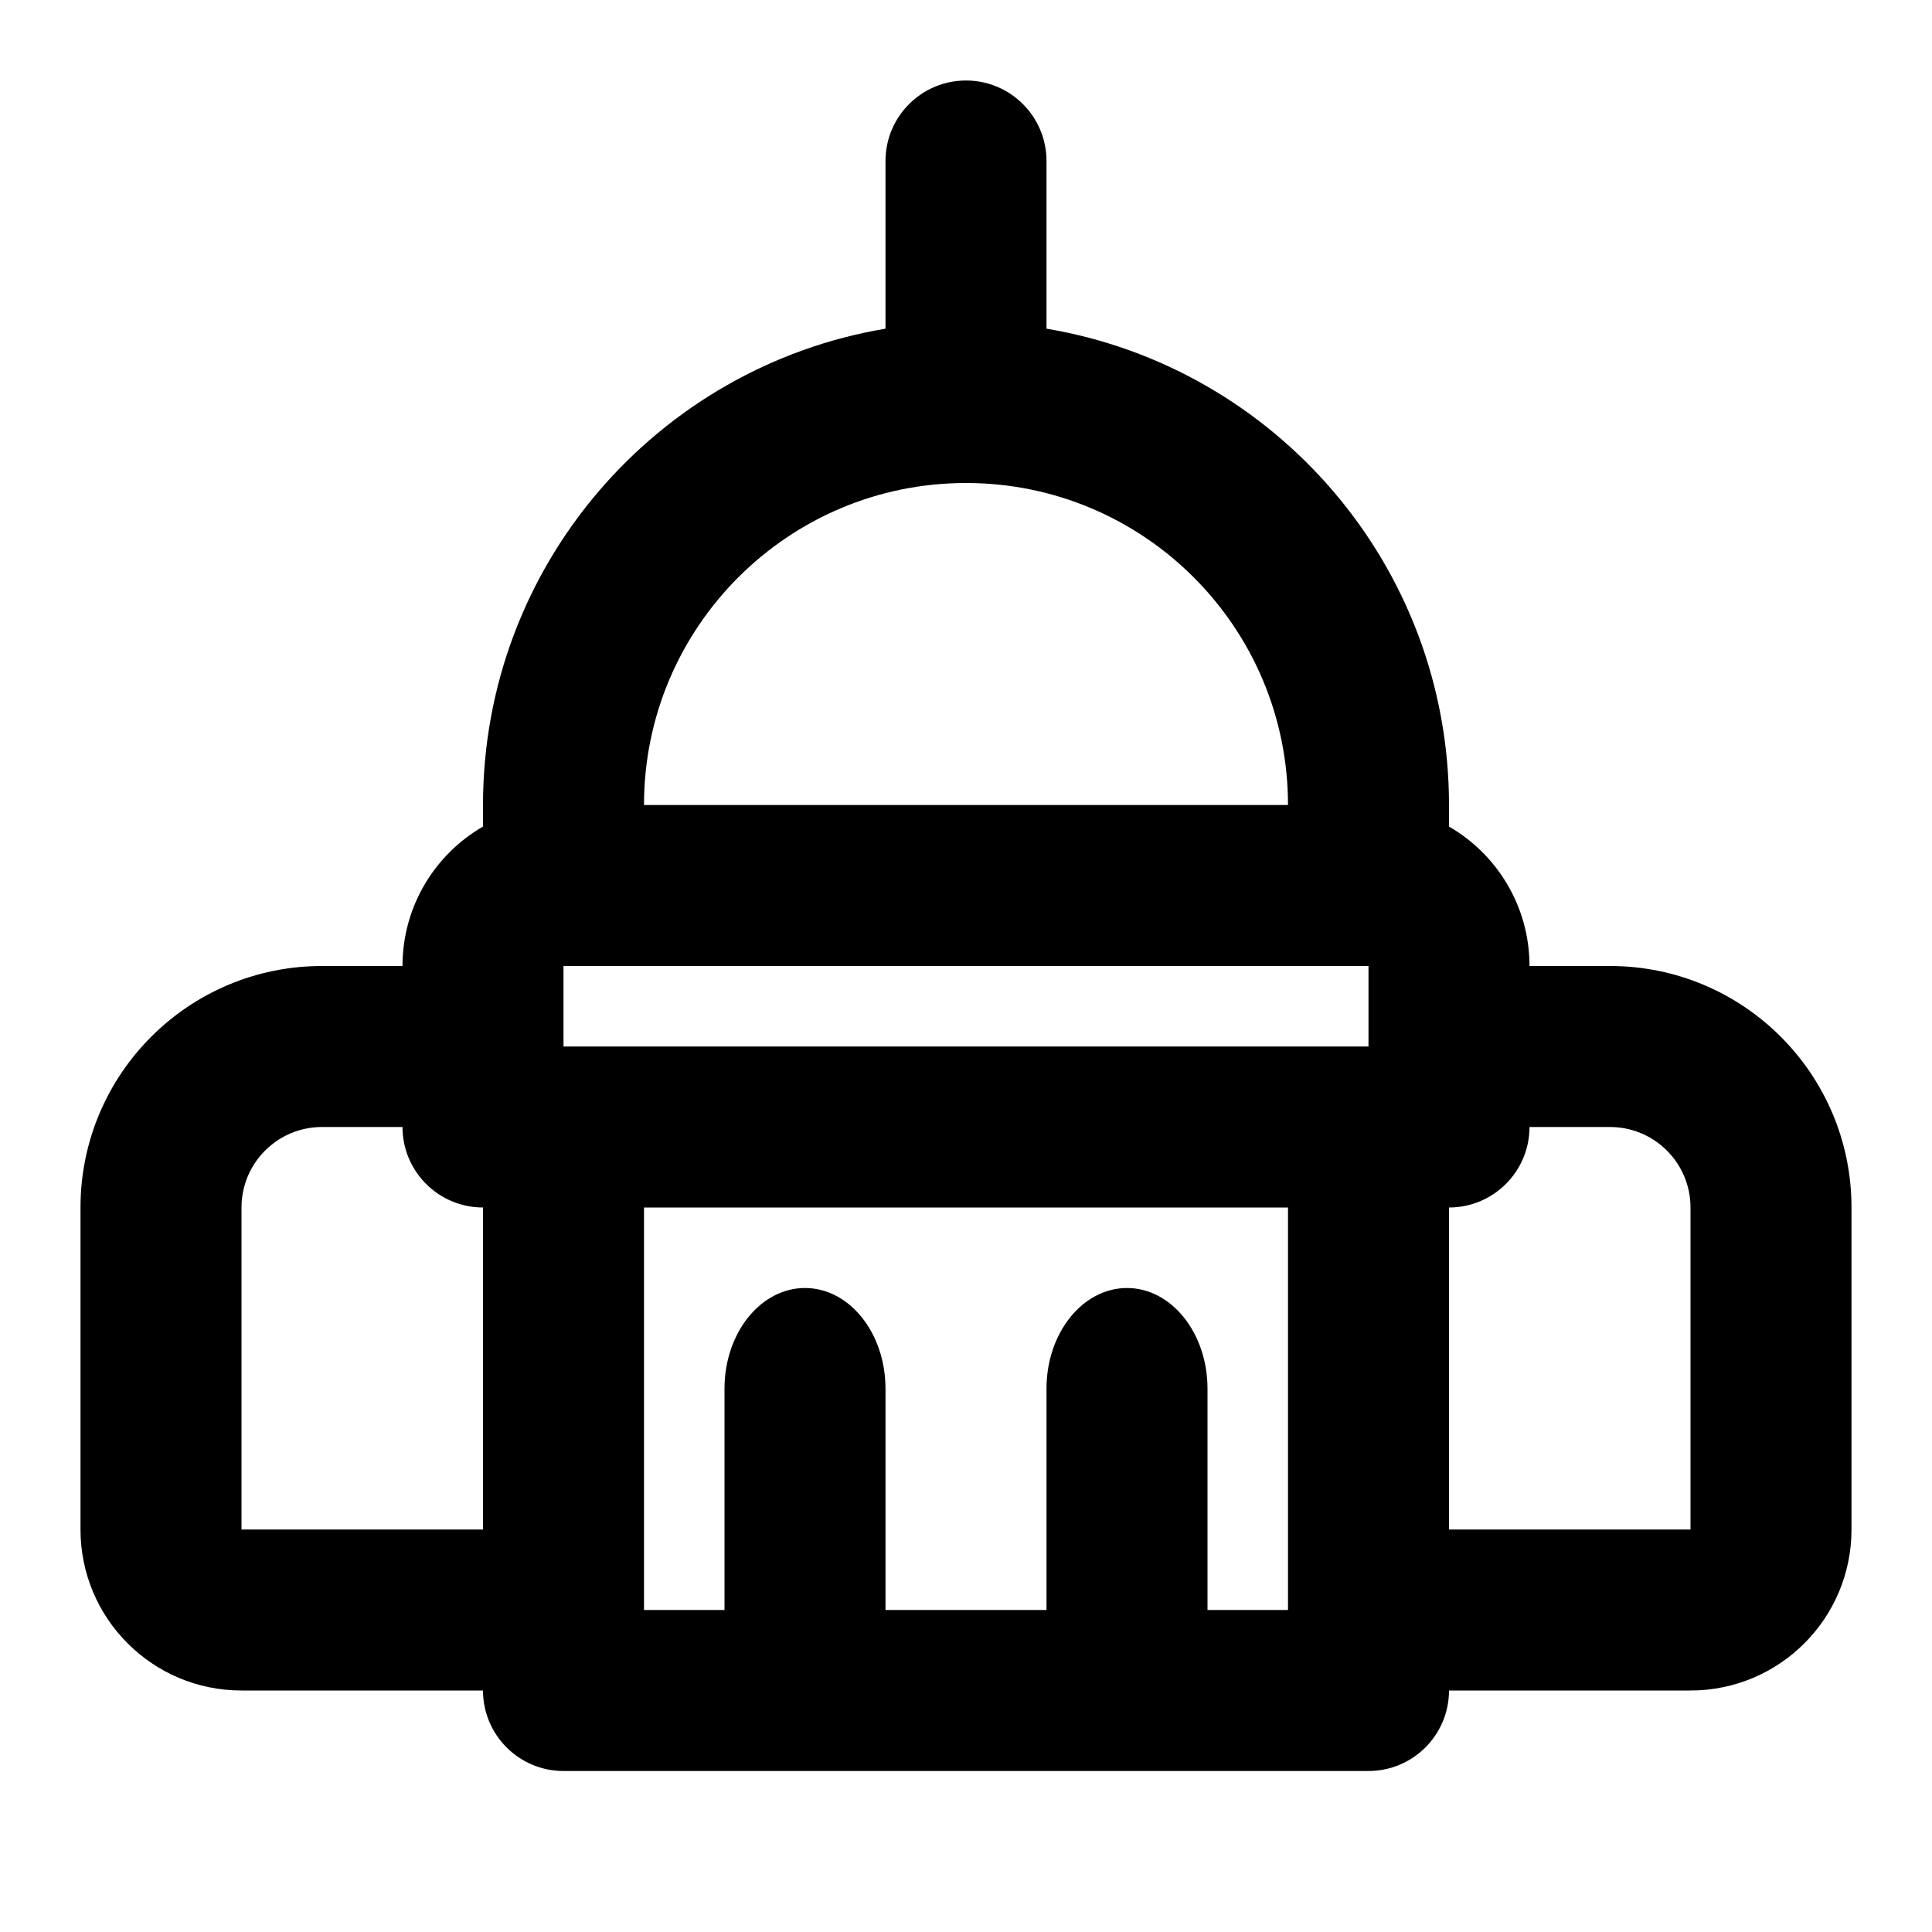 <?xml version="1.0" encoding="utf-8"?>
<svg width="800px" height="800px" viewBox="0 0 24 24" fill="none" xmlns="http://www.w3.org/2000/svg">
<path fill-rule="evenodd" clip-rule="evenodd" d="M13 2C13 1.448 12.552 1 12 1C11.448 1 11 1.448 11 2V4.083C8.162 4.559 6 7.027 6 10V10.268C5.402 10.613 5 11.26 5 12H4C2.343 12 1 13.343 1 15V19C1 20.105 1.895 21 3 21H6C6 21.552 6.448 22 7 22H17C17.552 22 18 21.552 18 21H21C22.105 21 23 20.105 23 19V15C23 13.343 21.657 12 20 12H19C19 11.26 18.598 10.613 18 10.268V10C18 7.027 15.838 4.559 13 4.083V2ZM12 6C9.791 6 8 7.791 8 10H16C16 7.791 14.209 6 12 6ZM7 13V12H8H16H17V13H7ZM6 15C5.448 15 5 14.552 5 14H4C3.448 14 3 14.448 3 15V19H6V15ZM16 15V20H15V17.25C15 16.56 14.552 16 14 16C13.448 16 13 16.56 13 17.25V20H11V17.25C11 16.56 10.552 16 10 16C9.448 16 9 16.56 9 17.25V20H8V15H16ZM18 15V19H21V15C21 14.448 20.552 14 20 14H19C19 14.552 18.552 15 18 15Z" fill="#000000"/>
</svg>